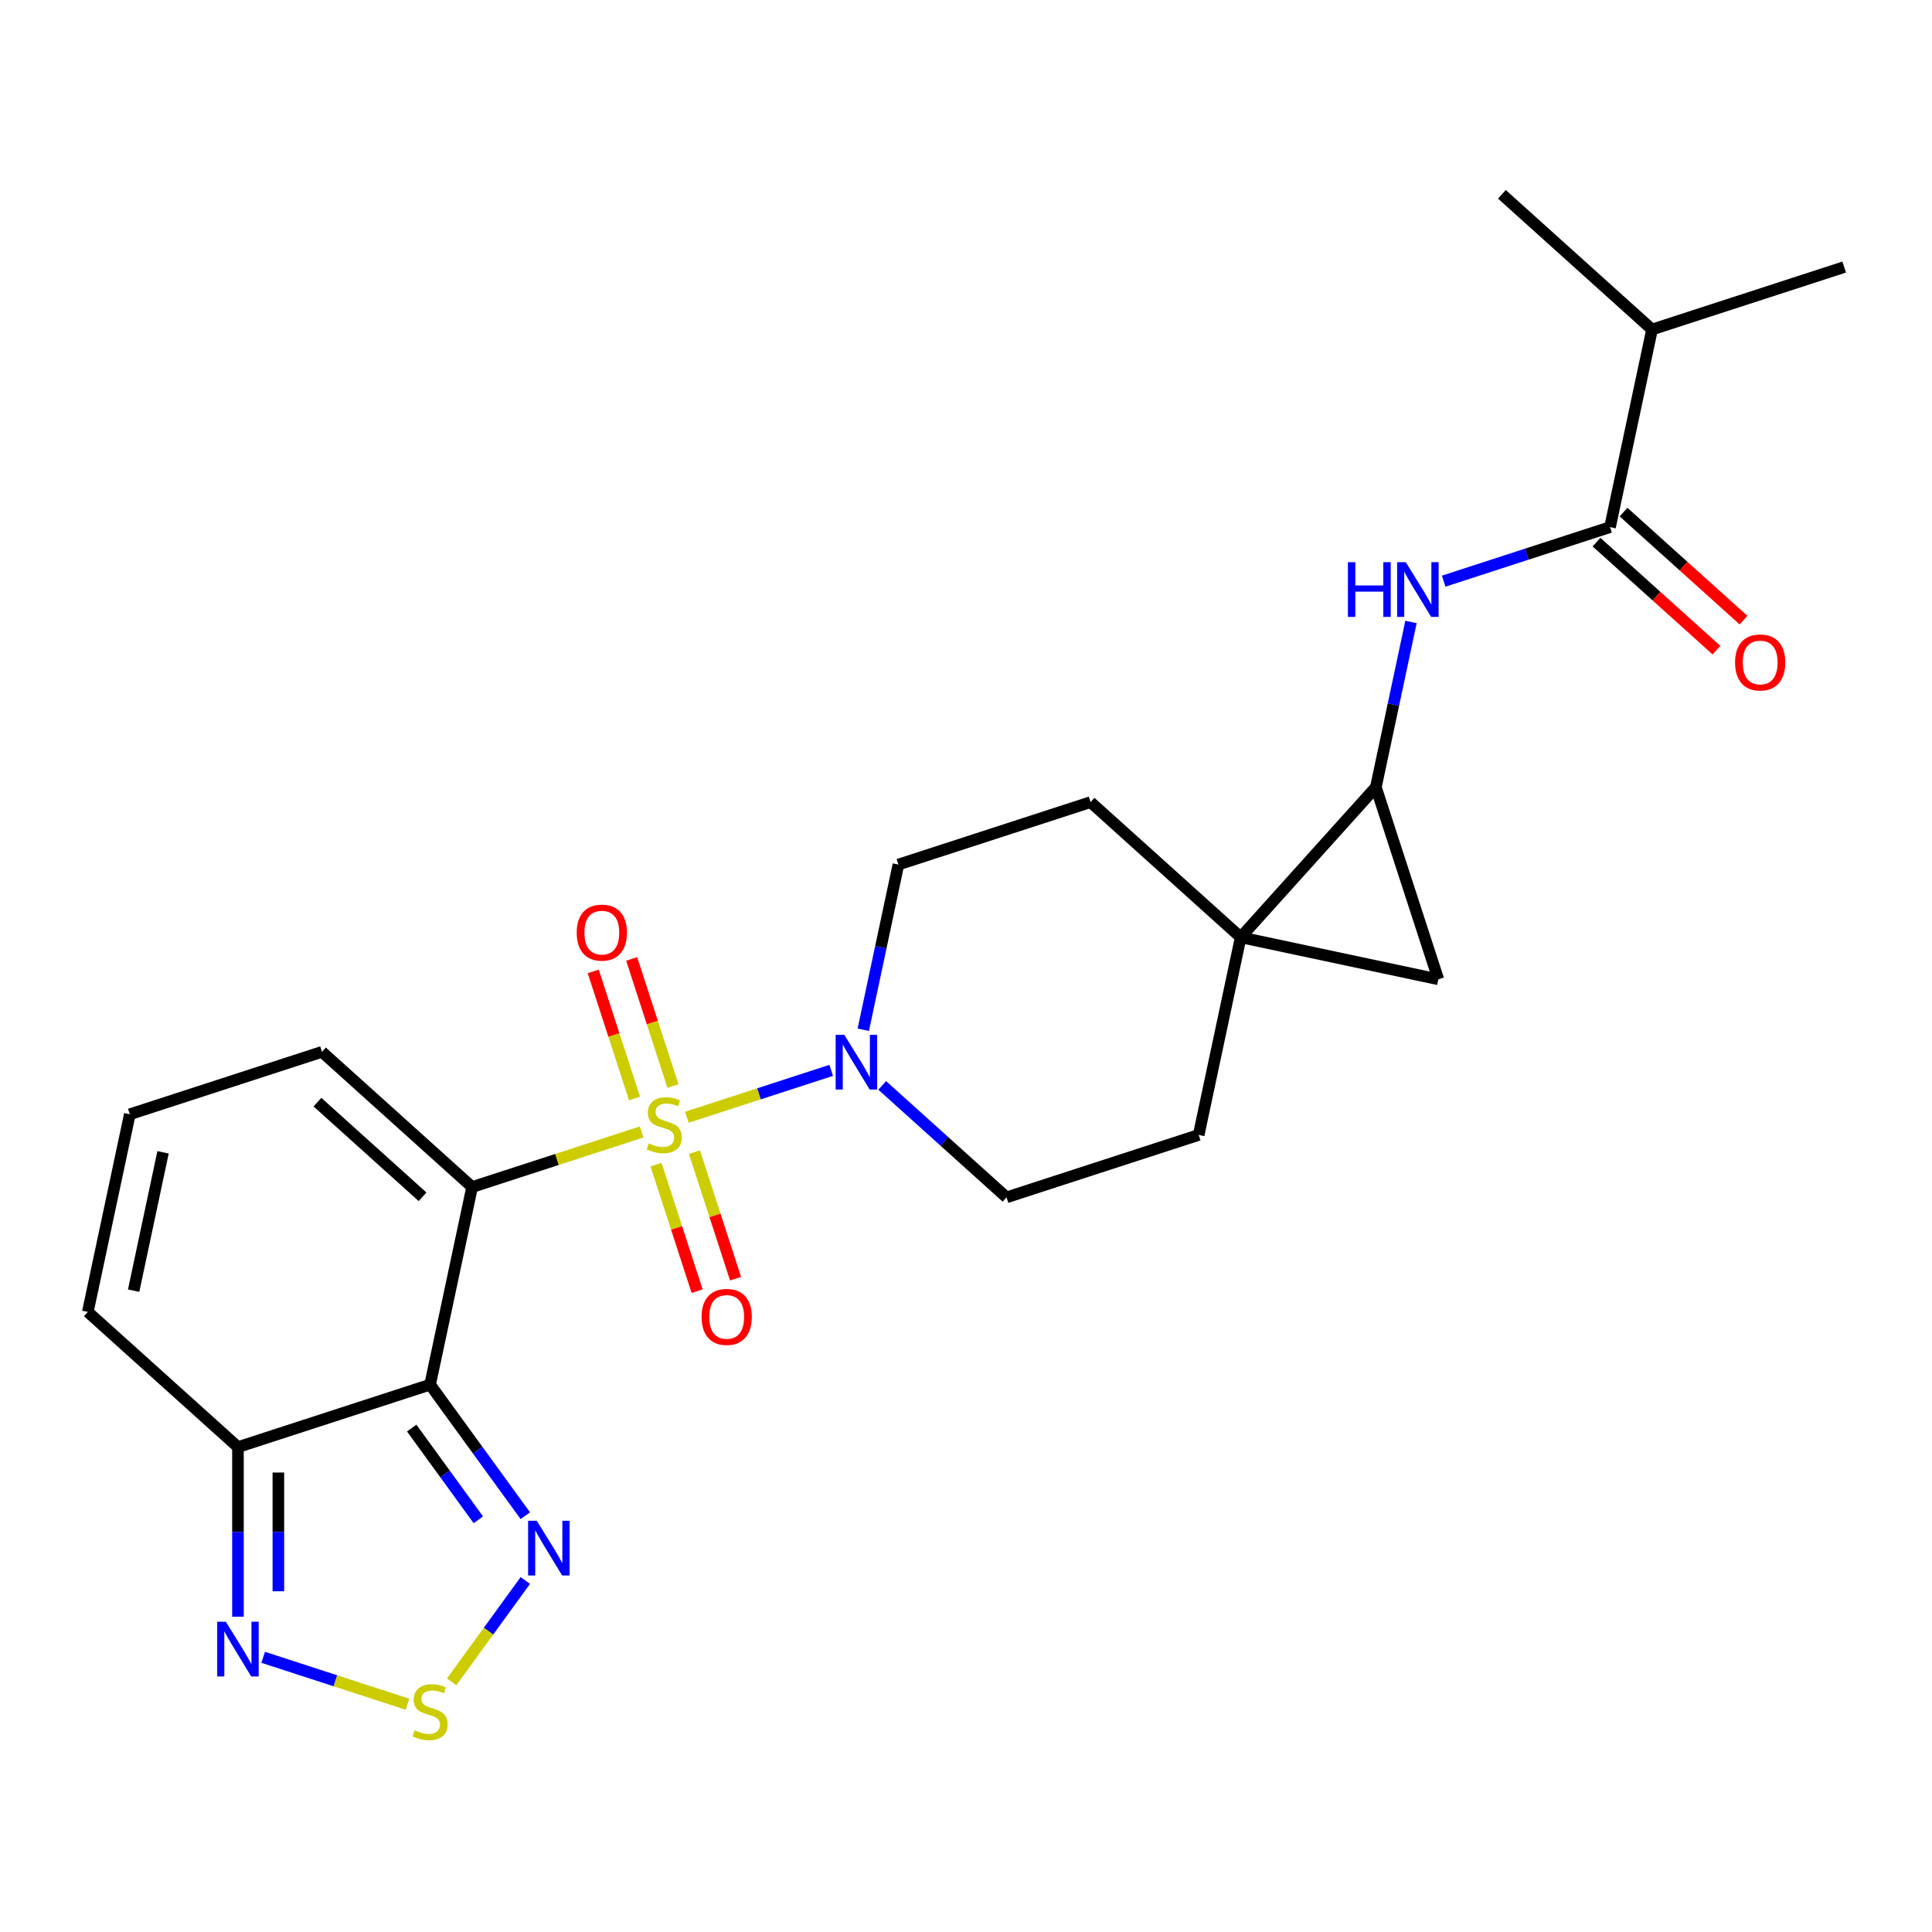 <?xml version='1.0' encoding='iso-8859-1'?>
<svg version='1.1' baseProfile='full'
              xmlns='http://www.w3.org/2000/svg'
                      xmlns:rdkit='http://www.rdkit.org/xml'
                      xmlns:xlink='http://www.w3.org/1999/xlink'
                  xml:space='preserve'
width='1000px' height='1000px' viewBox='0 0 1000 1000'>
<!-- END OF HEADER -->
<rect style='opacity:1.0;fill:#FFFFFF;stroke:none' width='1000' height='1000' x='0' y='0'> </rect>
<path class='bond-0' d='M 332.123,585.893 L 288.243,600.151' style='fill:none;fill-rule:evenodd;stroke:#CCCC00;stroke-width:6px;stroke-linecap:butt;stroke-linejoin:miter;stroke-opacity:1' />
<path class='bond-0' d='M 288.243,600.151 L 244.363,614.408' style='fill:none;fill-rule:evenodd;stroke:#000000;stroke-width:6px;stroke-linecap:butt;stroke-linejoin:miter;stroke-opacity:1' />
<path class='bond-4' d='M 355.512,578.294 L 392.868,566.156' style='fill:none;fill-rule:evenodd;stroke:#CCCC00;stroke-width:6px;stroke-linecap:butt;stroke-linejoin:miter;stroke-opacity:1' />
<path class='bond-4' d='M 392.868,566.156 L 430.225,554.018' style='fill:none;fill-rule:evenodd;stroke:#0000FF;stroke-width:6px;stroke-linecap:butt;stroke-linejoin:miter;stroke-opacity:1' />
<path class='bond-13' d='M 348.326,562.128 L 337.638,529.235' style='fill:none;fill-rule:evenodd;stroke:#CCCC00;stroke-width:6px;stroke-linecap:butt;stroke-linejoin:miter;stroke-opacity:1' />
<path class='bond-13' d='M 337.638,529.235 L 326.951,496.342' style='fill:none;fill-rule:evenodd;stroke:#FF0000;stroke-width:6px;stroke-linecap:butt;stroke-linejoin:miter;stroke-opacity:1' />
<path class='bond-13' d='M 328.435,568.591 L 317.747,535.698' style='fill:none;fill-rule:evenodd;stroke:#CCCC00;stroke-width:6px;stroke-linecap:butt;stroke-linejoin:miter;stroke-opacity:1' />
<path class='bond-13' d='M 317.747,535.698 L 307.06,502.805' style='fill:none;fill-rule:evenodd;stroke:#FF0000;stroke-width:6px;stroke-linecap:butt;stroke-linejoin:miter;stroke-opacity:1' />
<path class='bond-14' d='M 339.556,602.819 L 350.195,635.562' style='fill:none;fill-rule:evenodd;stroke:#CCCC00;stroke-width:6px;stroke-linecap:butt;stroke-linejoin:miter;stroke-opacity:1' />
<path class='bond-14' d='M 350.195,635.562 L 360.834,668.305' style='fill:none;fill-rule:evenodd;stroke:#FF0000;stroke-width:6px;stroke-linecap:butt;stroke-linejoin:miter;stroke-opacity:1' />
<path class='bond-14' d='M 359.447,596.357 L 370.086,629.099' style='fill:none;fill-rule:evenodd;stroke:#CCCC00;stroke-width:6px;stroke-linecap:butt;stroke-linejoin:miter;stroke-opacity:1' />
<path class='bond-14' d='M 370.086,629.099 L 380.725,661.842' style='fill:none;fill-rule:evenodd;stroke:#FF0000;stroke-width:6px;stroke-linecap:butt;stroke-linejoin:miter;stroke-opacity:1' />
<path class='bond-1' d='M 244.363,614.408 L 222.621,716.696' style='fill:none;fill-rule:evenodd;stroke:#000000;stroke-width:6px;stroke-linecap:butt;stroke-linejoin:miter;stroke-opacity:1' />
<path class='bond-12' d='M 244.363,614.408 L 166.651,544.436' style='fill:none;fill-rule:evenodd;stroke:#000000;stroke-width:6px;stroke-linecap:butt;stroke-linejoin:miter;stroke-opacity:1' />
<path class='bond-12' d='M 218.712,619.455 L 164.313,570.474' style='fill:none;fill-rule:evenodd;stroke:#000000;stroke-width:6px;stroke-linecap:butt;stroke-linejoin:miter;stroke-opacity:1' />
<path class='bond-5' d='M 222.621,716.696 L 247.261,750.609' style='fill:none;fill-rule:evenodd;stroke:#000000;stroke-width:6px;stroke-linecap:butt;stroke-linejoin:miter;stroke-opacity:1' />
<path class='bond-5' d='M 247.261,750.609 L 271.9,784.522' style='fill:none;fill-rule:evenodd;stroke:#0000FF;stroke-width:6px;stroke-linecap:butt;stroke-linejoin:miter;stroke-opacity:1' />
<path class='bond-5' d='M 213.093,739.163 L 230.341,762.902' style='fill:none;fill-rule:evenodd;stroke:#000000;stroke-width:6px;stroke-linecap:butt;stroke-linejoin:miter;stroke-opacity:1' />
<path class='bond-5' d='M 230.341,762.902 L 247.588,786.641' style='fill:none;fill-rule:evenodd;stroke:#0000FF;stroke-width:6px;stroke-linecap:butt;stroke-linejoin:miter;stroke-opacity:1' />
<path class='bond-6' d='M 222.621,716.696 L 123.167,749.01' style='fill:none;fill-rule:evenodd;stroke:#000000;stroke-width:6px;stroke-linecap:butt;stroke-linejoin:miter;stroke-opacity:1' />
<path class='bond-2' d='M 642.18,485.15 L 564.468,415.177' style='fill:none;fill-rule:evenodd;stroke:#000000;stroke-width:6px;stroke-linecap:butt;stroke-linejoin:miter;stroke-opacity:1' />
<path class='bond-3' d='M 642.18,485.15 L 712.153,407.437' style='fill:none;fill-rule:evenodd;stroke:#000000;stroke-width:6px;stroke-linecap:butt;stroke-linejoin:miter;stroke-opacity:1' />
<path class='bond-8' d='M 642.18,485.15 L 744.468,506.892' style='fill:none;fill-rule:evenodd;stroke:#000000;stroke-width:6px;stroke-linecap:butt;stroke-linejoin:miter;stroke-opacity:1' />
<path class='bond-25' d='M 642.18,485.15 L 620.439,587.437' style='fill:none;fill-rule:evenodd;stroke:#000000;stroke-width:6px;stroke-linecap:butt;stroke-linejoin:miter;stroke-opacity:1' />
<path class='bond-9' d='M 712.153,407.437 L 721.241,364.681' style='fill:none;fill-rule:evenodd;stroke:#000000;stroke-width:6px;stroke-linecap:butt;stroke-linejoin:miter;stroke-opacity:1' />
<path class='bond-9' d='M 721.241,364.681 L 730.329,321.924' style='fill:none;fill-rule:evenodd;stroke:#0000FF;stroke-width:6px;stroke-linecap:butt;stroke-linejoin:miter;stroke-opacity:1' />
<path class='bond-28' d='M 712.153,407.437 L 744.468,506.892' style='fill:none;fill-rule:evenodd;stroke:#000000;stroke-width:6px;stroke-linecap:butt;stroke-linejoin:miter;stroke-opacity:1' />
<path class='bond-19' d='M 456.626,561.803 L 488.805,590.777' style='fill:none;fill-rule:evenodd;stroke:#0000FF;stroke-width:6px;stroke-linecap:butt;stroke-linejoin:miter;stroke-opacity:1' />
<path class='bond-19' d='M 488.805,590.777 L 520.984,619.752' style='fill:none;fill-rule:evenodd;stroke:#000000;stroke-width:6px;stroke-linecap:butt;stroke-linejoin:miter;stroke-opacity:1' />
<path class='bond-20' d='M 446.837,533.005 L 455.926,490.248' style='fill:none;fill-rule:evenodd;stroke:#0000FF;stroke-width:6px;stroke-linecap:butt;stroke-linejoin:miter;stroke-opacity:1' />
<path class='bond-20' d='M 455.926,490.248 L 465.014,447.492' style='fill:none;fill-rule:evenodd;stroke:#000000;stroke-width:6px;stroke-linecap:butt;stroke-linejoin:miter;stroke-opacity:1' />
<path class='bond-7' d='M 271.9,818.071 L 252.849,844.293' style='fill:none;fill-rule:evenodd;stroke:#0000FF;stroke-width:6px;stroke-linecap:butt;stroke-linejoin:miter;stroke-opacity:1' />
<path class='bond-7' d='M 252.849,844.293 L 233.797,870.515' style='fill:none;fill-rule:evenodd;stroke:#CCCC00;stroke-width:6px;stroke-linecap:butt;stroke-linejoin:miter;stroke-opacity:1' />
<path class='bond-10' d='M 123.167,749.01 L 123.167,792.909' style='fill:none;fill-rule:evenodd;stroke:#000000;stroke-width:6px;stroke-linecap:butt;stroke-linejoin:miter;stroke-opacity:1' />
<path class='bond-10' d='M 123.167,792.909 L 123.167,836.808' style='fill:none;fill-rule:evenodd;stroke:#0000FF;stroke-width:6px;stroke-linecap:butt;stroke-linejoin:miter;stroke-opacity:1' />
<path class='bond-10' d='M 144.082,762.18 L 144.082,792.909' style='fill:none;fill-rule:evenodd;stroke:#000000;stroke-width:6px;stroke-linecap:butt;stroke-linejoin:miter;stroke-opacity:1' />
<path class='bond-10' d='M 144.082,792.909 L 144.082,823.639' style='fill:none;fill-rule:evenodd;stroke:#0000FF;stroke-width:6px;stroke-linecap:butt;stroke-linejoin:miter;stroke-opacity:1' />
<path class='bond-26' d='M 123.167,749.01 L 45.455,679.038' style='fill:none;fill-rule:evenodd;stroke:#000000;stroke-width:6px;stroke-linecap:butt;stroke-linejoin:miter;stroke-opacity:1' />
<path class='bond-27' d='M 210.927,882.098 L 173.57,869.96' style='fill:none;fill-rule:evenodd;stroke:#CCCC00;stroke-width:6px;stroke-linecap:butt;stroke-linejoin:miter;stroke-opacity:1' />
<path class='bond-27' d='M 173.57,869.96 L 136.214,857.822' style='fill:none;fill-rule:evenodd;stroke:#0000FF;stroke-width:6px;stroke-linecap:butt;stroke-linejoin:miter;stroke-opacity:1' />
<path class='bond-11' d='M 747.249,300.811 L 790.299,286.823' style='fill:none;fill-rule:evenodd;stroke:#0000FF;stroke-width:6px;stroke-linecap:butt;stroke-linejoin:miter;stroke-opacity:1' />
<path class='bond-11' d='M 790.299,286.823 L 833.349,272.835' style='fill:none;fill-rule:evenodd;stroke:#000000;stroke-width:6px;stroke-linecap:butt;stroke-linejoin:miter;stroke-opacity:1' />
<path class='bond-21' d='M 826.352,280.606 L 857.401,308.563' style='fill:none;fill-rule:evenodd;stroke:#000000;stroke-width:6px;stroke-linecap:butt;stroke-linejoin:miter;stroke-opacity:1' />
<path class='bond-21' d='M 857.401,308.563 L 888.45,336.52' style='fill:none;fill-rule:evenodd;stroke:#FF0000;stroke-width:6px;stroke-linecap:butt;stroke-linejoin:miter;stroke-opacity:1' />
<path class='bond-21' d='M 840.347,265.064 L 871.396,293.021' style='fill:none;fill-rule:evenodd;stroke:#000000;stroke-width:6px;stroke-linecap:butt;stroke-linejoin:miter;stroke-opacity:1' />
<path class='bond-21' d='M 871.396,293.021 L 902.445,320.977' style='fill:none;fill-rule:evenodd;stroke:#FF0000;stroke-width:6px;stroke-linecap:butt;stroke-linejoin:miter;stroke-opacity:1' />
<path class='bond-22' d='M 833.349,272.835 L 855.091,170.548' style='fill:none;fill-rule:evenodd;stroke:#000000;stroke-width:6px;stroke-linecap:butt;stroke-linejoin:miter;stroke-opacity:1' />
<path class='bond-17' d='M 166.651,544.436 L 67.196,576.75' style='fill:none;fill-rule:evenodd;stroke:#000000;stroke-width:6px;stroke-linecap:butt;stroke-linejoin:miter;stroke-opacity:1' />
<path class='bond-15' d='M 564.468,415.177 L 465.014,447.492' style='fill:none;fill-rule:evenodd;stroke:#000000;stroke-width:6px;stroke-linecap:butt;stroke-linejoin:miter;stroke-opacity:1' />
<path class='bond-16' d='M 620.439,587.437 L 520.984,619.752' style='fill:none;fill-rule:evenodd;stroke:#000000;stroke-width:6px;stroke-linecap:butt;stroke-linejoin:miter;stroke-opacity:1' />
<path class='bond-18' d='M 67.196,576.75 L 45.455,679.038' style='fill:none;fill-rule:evenodd;stroke:#000000;stroke-width:6px;stroke-linecap:butt;stroke-linejoin:miter;stroke-opacity:1' />
<path class='bond-18' d='M 84.393,596.442 L 69.173,668.043' style='fill:none;fill-rule:evenodd;stroke:#000000;stroke-width:6px;stroke-linecap:butt;stroke-linejoin:miter;stroke-opacity:1' />
<path class='bond-23' d='M 855.091,170.548 L 954.545,138.233' style='fill:none;fill-rule:evenodd;stroke:#000000;stroke-width:6px;stroke-linecap:butt;stroke-linejoin:miter;stroke-opacity:1' />
<path class='bond-24' d='M 855.091,170.548 L 777.379,100.575' style='fill:none;fill-rule:evenodd;stroke:#000000;stroke-width:6px;stroke-linecap:butt;stroke-linejoin:miter;stroke-opacity:1' />
<path  class='atom-0' d='M 335.818 591.814
Q 336.138 591.934, 337.458 592.494
Q 338.778 593.054, 340.218 593.414
Q 341.698 593.734, 343.138 593.734
Q 345.818 593.734, 347.378 592.454
Q 348.938 591.134, 348.938 588.854
Q 348.938 587.294, 348.138 586.334
Q 347.378 585.374, 346.178 584.854
Q 344.978 584.334, 342.978 583.734
Q 340.458 582.974, 338.938 582.254
Q 337.458 581.534, 336.378 580.014
Q 335.338 578.494, 335.338 575.934
Q 335.338 572.374, 337.738 570.174
Q 340.178 567.974, 344.978 567.974
Q 348.258 567.974, 351.978 569.534
L 351.058 572.614
Q 347.658 571.214, 345.098 571.214
Q 342.338 571.214, 340.818 572.374
Q 339.298 573.494, 339.338 575.454
Q 339.338 576.974, 340.098 577.894
Q 340.898 578.814, 342.018 579.334
Q 343.178 579.854, 345.098 580.454
Q 347.658 581.254, 349.178 582.054
Q 350.698 582.854, 351.778 584.494
Q 352.898 586.094, 352.898 588.854
Q 352.898 592.774, 350.258 594.894
Q 347.658 596.974, 343.298 596.974
Q 340.778 596.974, 338.858 596.414
Q 336.978 595.894, 334.738 594.974
L 335.818 591.814
' fill='#CCCC00'/>
<path  class='atom-5' d='M 437.012 535.619
L 446.292 550.619
Q 447.212 552.099, 448.692 554.779
Q 450.172 557.459, 450.252 557.619
L 450.252 535.619
L 454.012 535.619
L 454.012 563.939
L 450.132 563.939
L 440.172 547.539
Q 439.012 545.619, 437.772 543.419
Q 436.572 541.219, 436.212 540.539
L 436.212 563.939
L 432.532 563.939
L 432.532 535.619
L 437.012 535.619
' fill='#0000FF'/>
<path  class='atom-6' d='M 277.828 787.137
L 287.108 802.137
Q 288.028 803.617, 289.508 806.297
Q 290.988 808.977, 291.068 809.137
L 291.068 787.137
L 294.828 787.137
L 294.828 815.457
L 290.948 815.457
L 280.988 799.057
Q 279.828 797.137, 278.588 794.937
Q 277.388 792.737, 277.028 792.057
L 277.028 815.457
L 273.348 815.457
L 273.348 787.137
L 277.828 787.137
' fill='#0000FF'/>
<path  class='atom-8' d='M 214.621 895.617
Q 214.941 895.737, 216.261 896.297
Q 217.581 896.857, 219.021 897.217
Q 220.501 897.537, 221.941 897.537
Q 224.621 897.537, 226.181 896.257
Q 227.741 894.937, 227.741 892.657
Q 227.741 891.097, 226.941 890.137
Q 226.181 889.177, 224.981 888.657
Q 223.781 888.137, 221.781 887.537
Q 219.261 886.777, 217.741 886.057
Q 216.261 885.337, 215.181 883.817
Q 214.141 882.297, 214.141 879.737
Q 214.141 876.177, 216.541 873.977
Q 218.981 871.777, 223.781 871.777
Q 227.061 871.777, 230.781 873.337
L 229.861 876.417
Q 226.461 875.017, 223.901 875.017
Q 221.141 875.017, 219.621 876.177
Q 218.101 877.297, 218.141 879.257
Q 218.141 880.777, 218.901 881.697
Q 219.701 882.617, 220.821 883.137
Q 221.981 883.657, 223.901 884.257
Q 226.461 885.057, 227.981 885.857
Q 229.501 886.657, 230.581 888.297
Q 231.701 889.897, 231.701 892.657
Q 231.701 896.577, 229.061 898.697
Q 226.461 900.777, 222.101 900.777
Q 219.581 900.777, 217.661 900.217
Q 215.781 899.697, 213.541 898.777
L 214.621 895.617
' fill='#CCCC00'/>
<path  class='atom-10' d='M 697.675 290.99
L 701.515 290.99
L 701.515 303.03
L 715.995 303.03
L 715.995 290.99
L 719.835 290.99
L 719.835 319.31
L 715.995 319.31
L 715.995 306.23
L 701.515 306.23
L 701.515 319.31
L 697.675 319.31
L 697.675 290.99
' fill='#0000FF'/>
<path  class='atom-10' d='M 727.635 290.99
L 736.915 305.99
Q 737.835 307.47, 739.315 310.15
Q 740.795 312.83, 740.875 312.99
L 740.875 290.99
L 744.635 290.99
L 744.635 319.31
L 740.755 319.31
L 730.795 302.91
Q 729.635 300.99, 728.395 298.79
Q 727.195 296.59, 726.835 295.91
L 726.835 319.31
L 723.155 319.31
L 723.155 290.99
L 727.635 290.99
' fill='#0000FF'/>
<path  class='atom-11' d='M 116.907 839.423
L 126.187 854.423
Q 127.107 855.903, 128.587 858.583
Q 130.067 861.263, 130.147 861.423
L 130.147 839.423
L 133.907 839.423
L 133.907 867.743
L 130.027 867.743
L 120.067 851.343
Q 118.907 849.423, 117.667 847.223
Q 116.467 845.023, 116.107 844.343
L 116.107 867.743
L 112.427 867.743
L 112.427 839.423
L 116.907 839.423
' fill='#0000FF'/>
<path  class='atom-14' d='M 298.503 482.719
Q 298.503 475.919, 301.863 472.119
Q 305.223 468.319, 311.503 468.319
Q 317.783 468.319, 321.143 472.119
Q 324.503 475.919, 324.503 482.719
Q 324.503 489.599, 321.103 493.519
Q 317.703 497.399, 311.503 497.399
Q 305.263 497.399, 301.863 493.519
Q 298.503 489.639, 298.503 482.719
M 311.503 494.199
Q 315.823 494.199, 318.143 491.319
Q 320.503 488.399, 320.503 482.719
Q 320.503 477.159, 318.143 474.359
Q 315.823 471.519, 311.503 471.519
Q 307.183 471.519, 304.823 474.319
Q 302.503 477.119, 302.503 482.719
Q 302.503 488.439, 304.823 491.319
Q 307.183 494.199, 311.503 494.199
' fill='#FF0000'/>
<path  class='atom-15' d='M 363.132 681.628
Q 363.132 674.828, 366.492 671.028
Q 369.852 667.228, 376.132 667.228
Q 382.412 667.228, 385.772 671.028
Q 389.132 674.828, 389.132 681.628
Q 389.132 688.508, 385.732 692.428
Q 382.332 696.308, 376.132 696.308
Q 369.892 696.308, 366.492 692.428
Q 363.132 688.548, 363.132 681.628
M 376.132 693.108
Q 380.452 693.108, 382.772 690.228
Q 385.132 687.308, 385.132 681.628
Q 385.132 676.068, 382.772 673.268
Q 380.452 670.428, 376.132 670.428
Q 371.812 670.428, 369.452 673.228
Q 367.132 676.028, 367.132 681.628
Q 367.132 687.348, 369.452 690.228
Q 371.812 693.108, 376.132 693.108
' fill='#FF0000'/>
<path  class='atom-22' d='M 898.062 342.888
Q 898.062 336.088, 901.422 332.288
Q 904.782 328.488, 911.062 328.488
Q 917.342 328.488, 920.702 332.288
Q 924.062 336.088, 924.062 342.888
Q 924.062 349.768, 920.662 353.688
Q 917.262 357.568, 911.062 357.568
Q 904.822 357.568, 901.422 353.688
Q 898.062 349.808, 898.062 342.888
M 911.062 354.368
Q 915.382 354.368, 917.702 351.488
Q 920.062 348.568, 920.062 342.888
Q 920.062 337.328, 917.702 334.528
Q 915.382 331.688, 911.062 331.688
Q 906.742 331.688, 904.382 334.488
Q 902.062 337.288, 902.062 342.888
Q 902.062 348.608, 904.382 351.488
Q 906.742 354.368, 911.062 354.368
' fill='#FF0000'/>
</svg>
